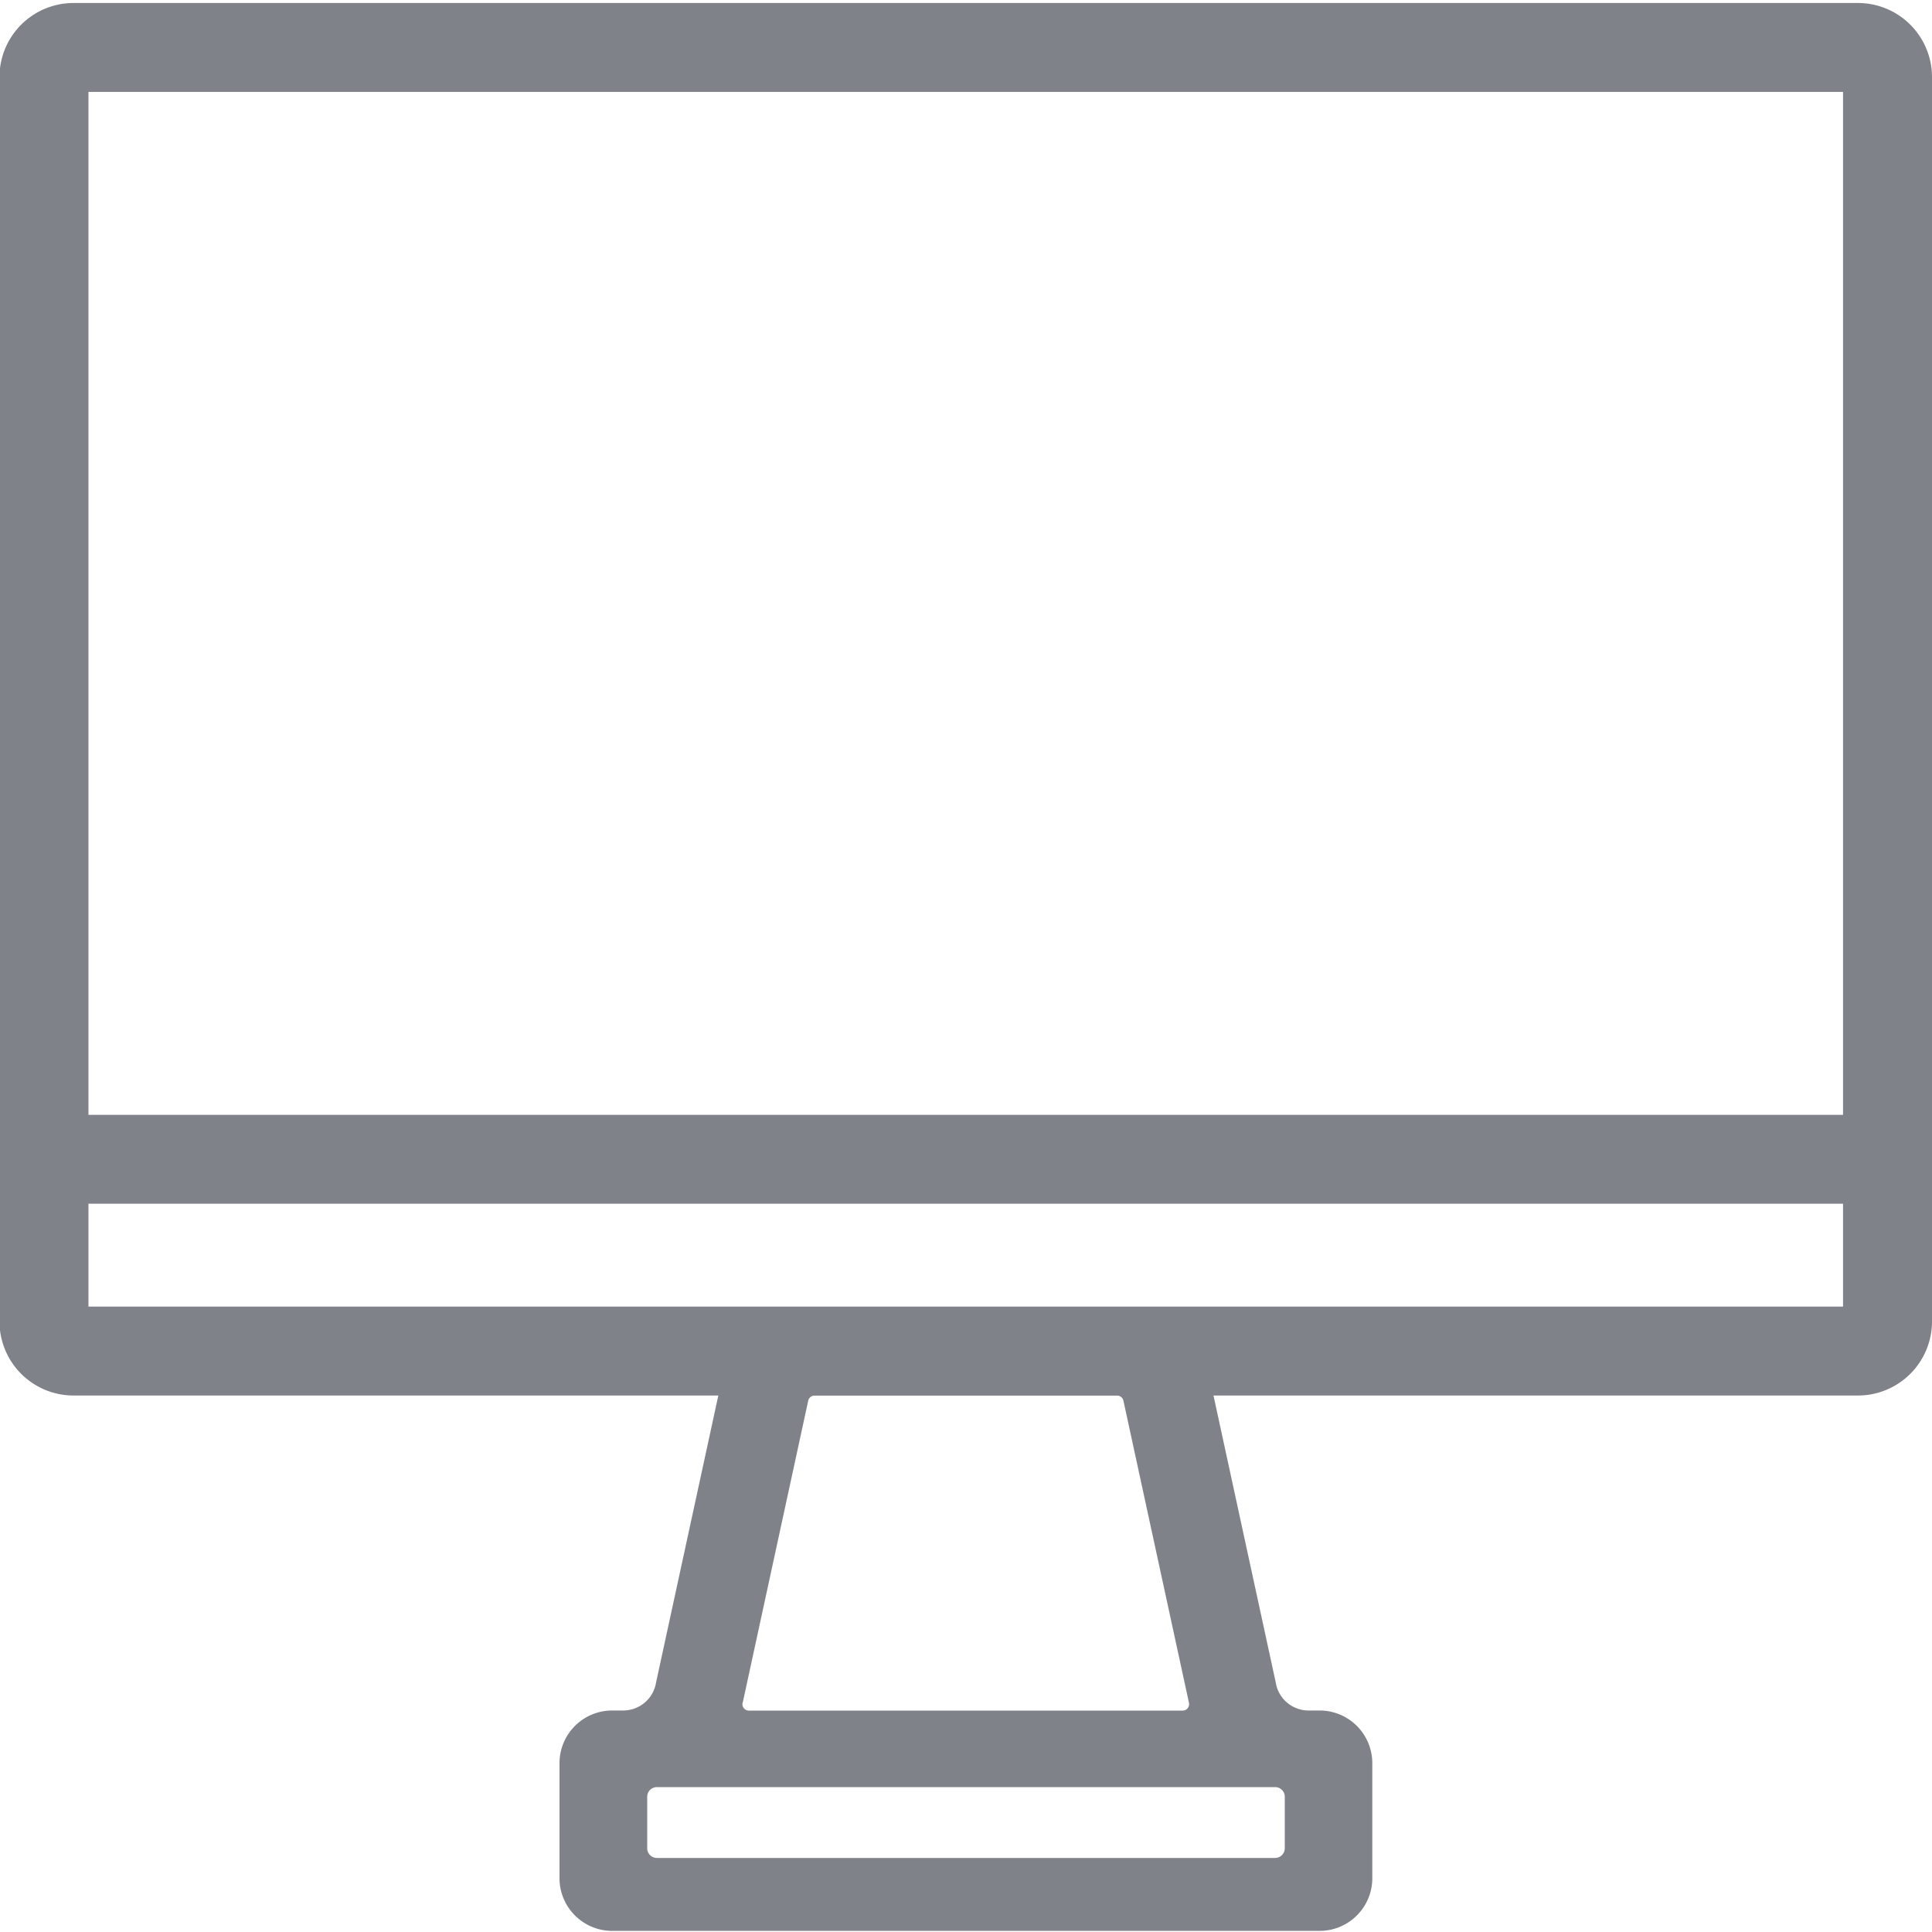 <svg id="Ebene_1" data-name="Ebene 1" xmlns="http://www.w3.org/2000/svg" viewBox="0 0 600 600"><defs><style>.cls-1{fill:#7f8289;}</style></defs><path class="cls-1" d="M577,.93H22.84a23,23,0,0,0-23,23V410.39a23,23,0,0,0,23,23H223.08l-19.41,89.47v.08a10.34,10.34,0,0,1-10,8.27h-3.55a16.36,16.36,0,0,0-16.36,16.36V583.3a16.36,16.36,0,0,0,16.36,16.35h219.7a16.35,16.35,0,0,0,16.36-16.35V547.57a16.36,16.36,0,0,0-16.36-16.36h-3.55a10.32,10.32,0,0,1-10-8.27l0-.08-19.41-89.47H577a23,23,0,0,0,23-23V23.93A23,23,0,0,0,577,.93ZM399,558v16a3,3,0,0,1-3,3H204a3,3,0,0,1-3-3V558a3,3,0,0,1,3-3H396A3,3,0,0,1,399,558ZM230.66,528.78,251,435a2,2,0,0,1,2-1.58h93.89a2,2,0,0,1,2,1.58l20.35,93.81a2,2,0,0,1-1.95,2.43H232.61a2,2,0,0,1-2-2.43Zm341.71-123H27.47V373.83h544.9Zm0-59.55H27.47V28.55h544.9Z"/></svg>
